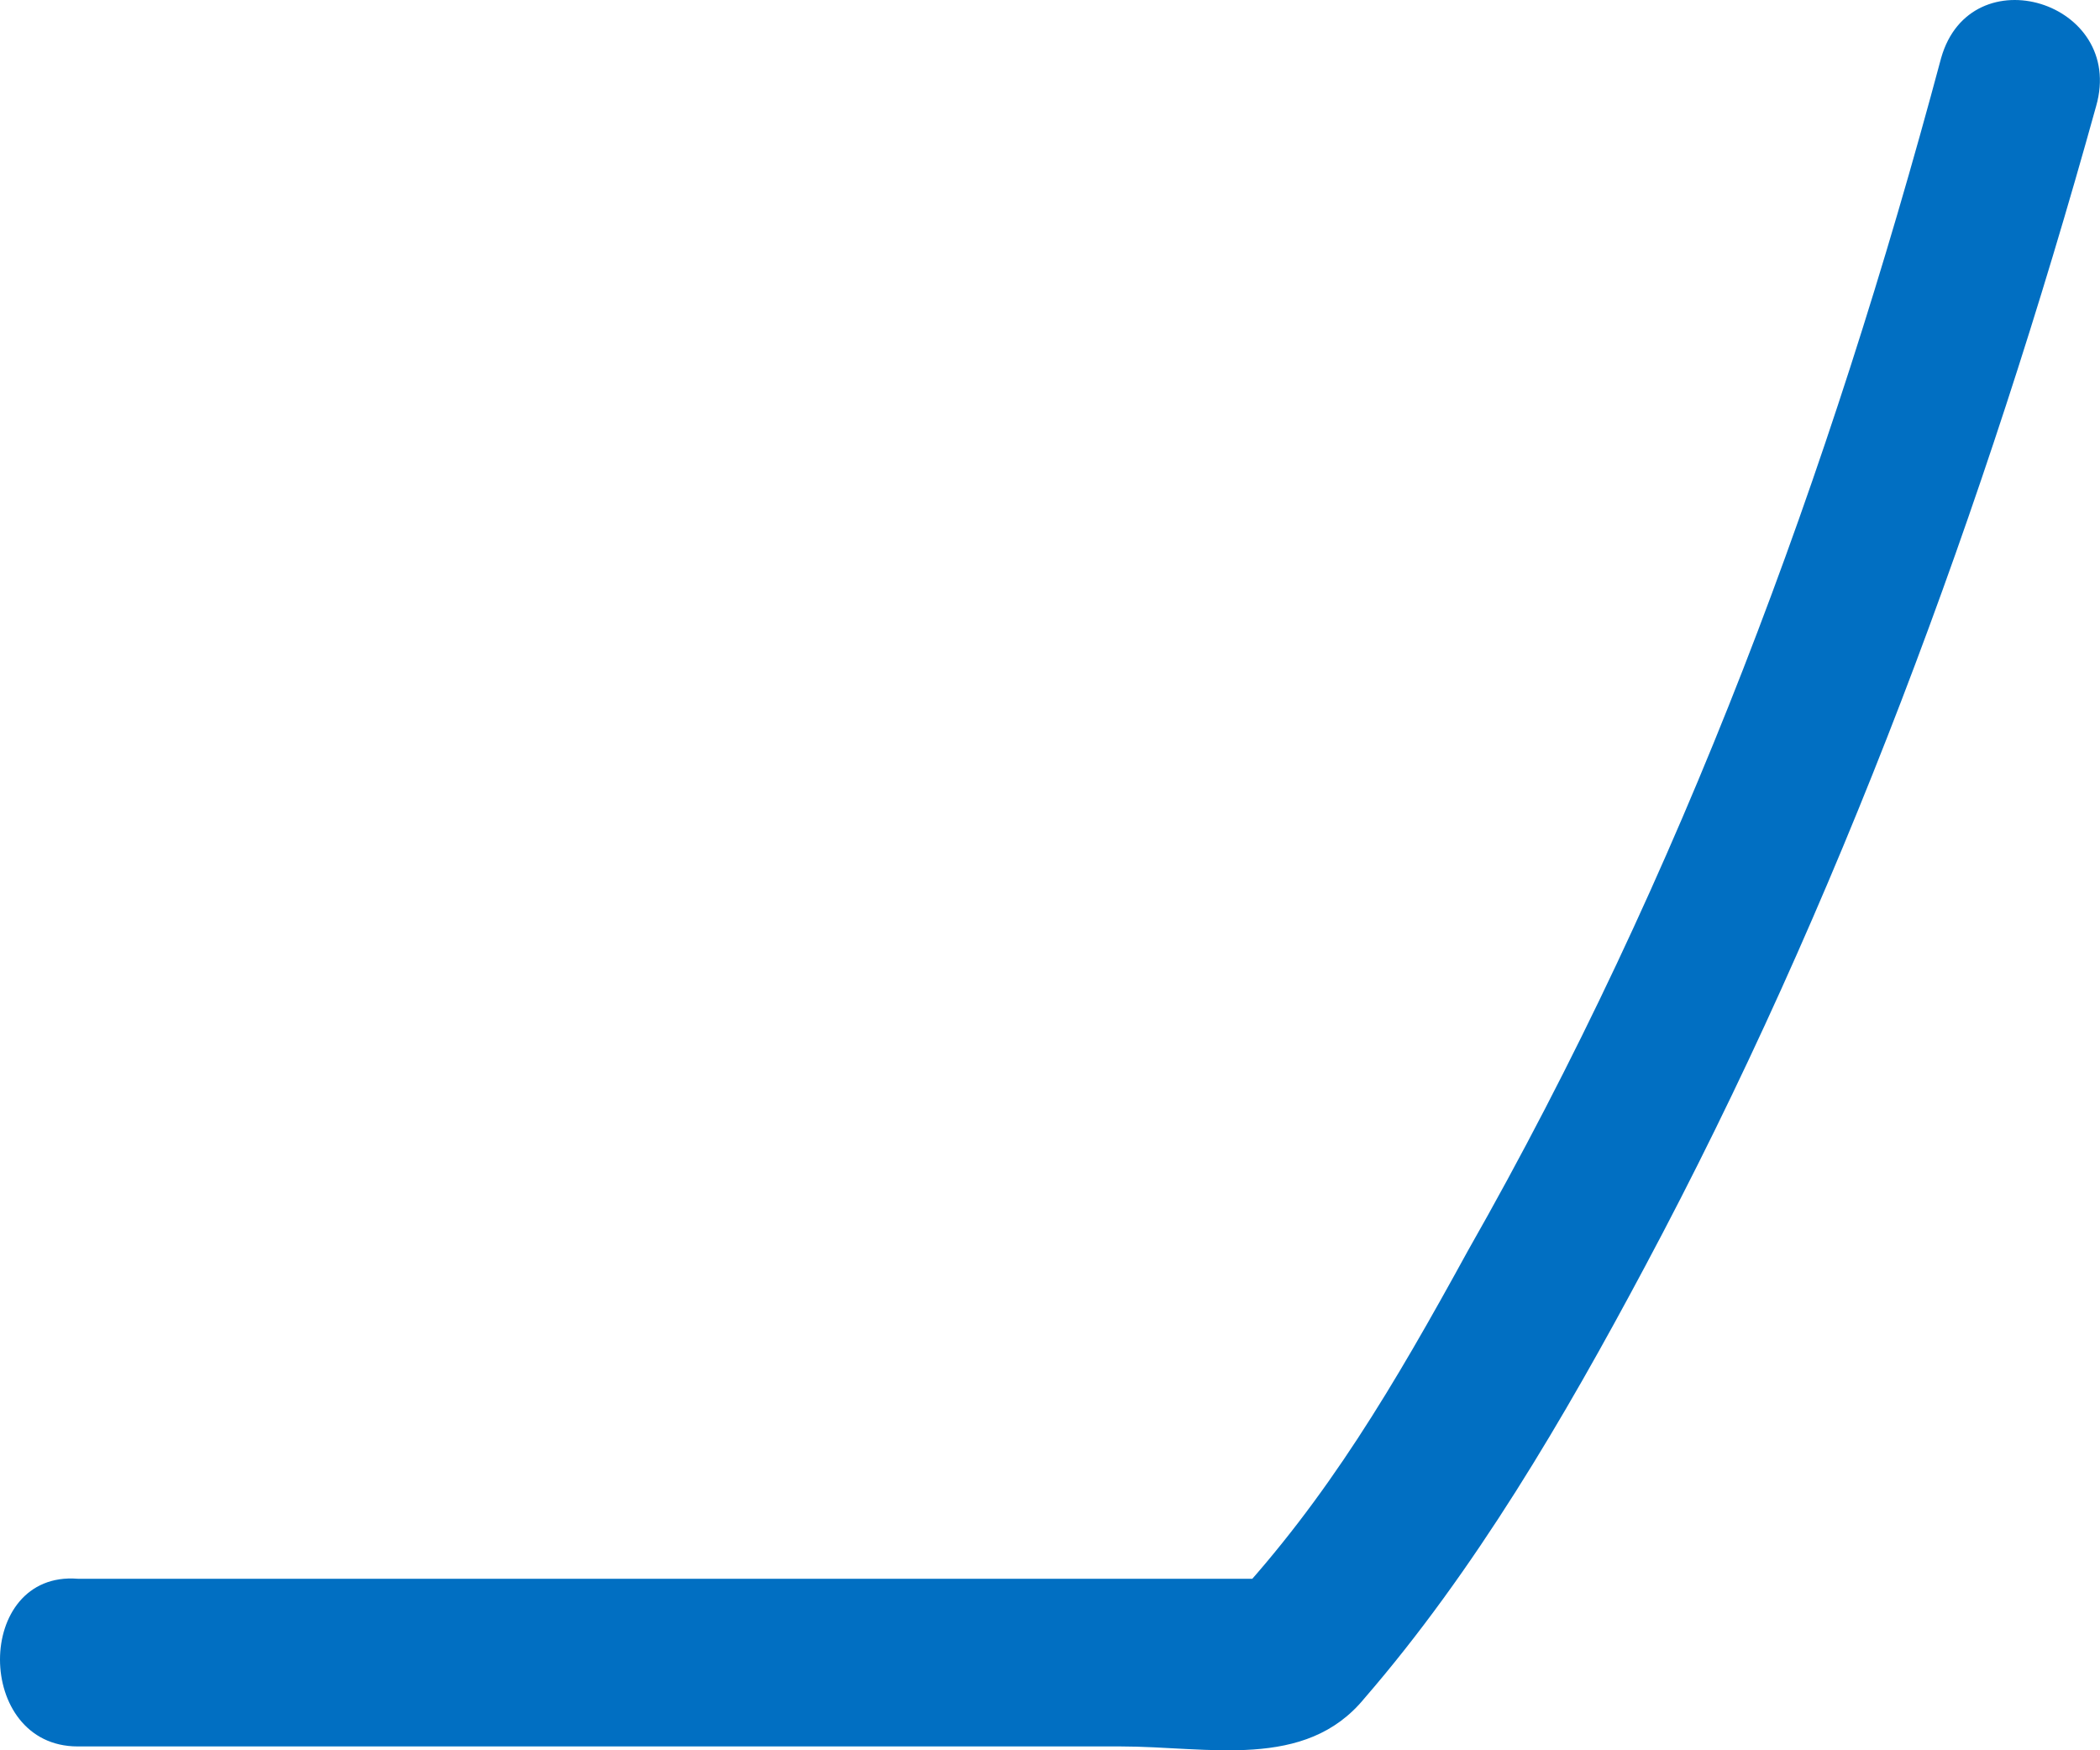 <svg width="6" height="5" viewBox="0 0 6 5" fill="none" xmlns="http://www.w3.org/2000/svg">
<path d="M0.222 4.989C1.215 4.989 2.208 4.989 3.201 4.989C3.454 4.989 3.729 5.058 3.898 4.852C4.214 4.487 4.469 4.051 4.7 3.618C5.25 2.589 5.672 1.446 5.989 0.303C6.074 0.005 5.63 -0.131 5.546 0.166C5.228 1.354 4.806 2.498 4.194 3.573C3.982 3.96 3.792 4.281 3.517 4.578L3.686 4.51C2.673 4.51 1.68 4.51 0.666 4.51H0.222C-0.074 4.487 -0.074 4.989 0.222 4.989Z" fill="#016FC2"/>
</svg>
